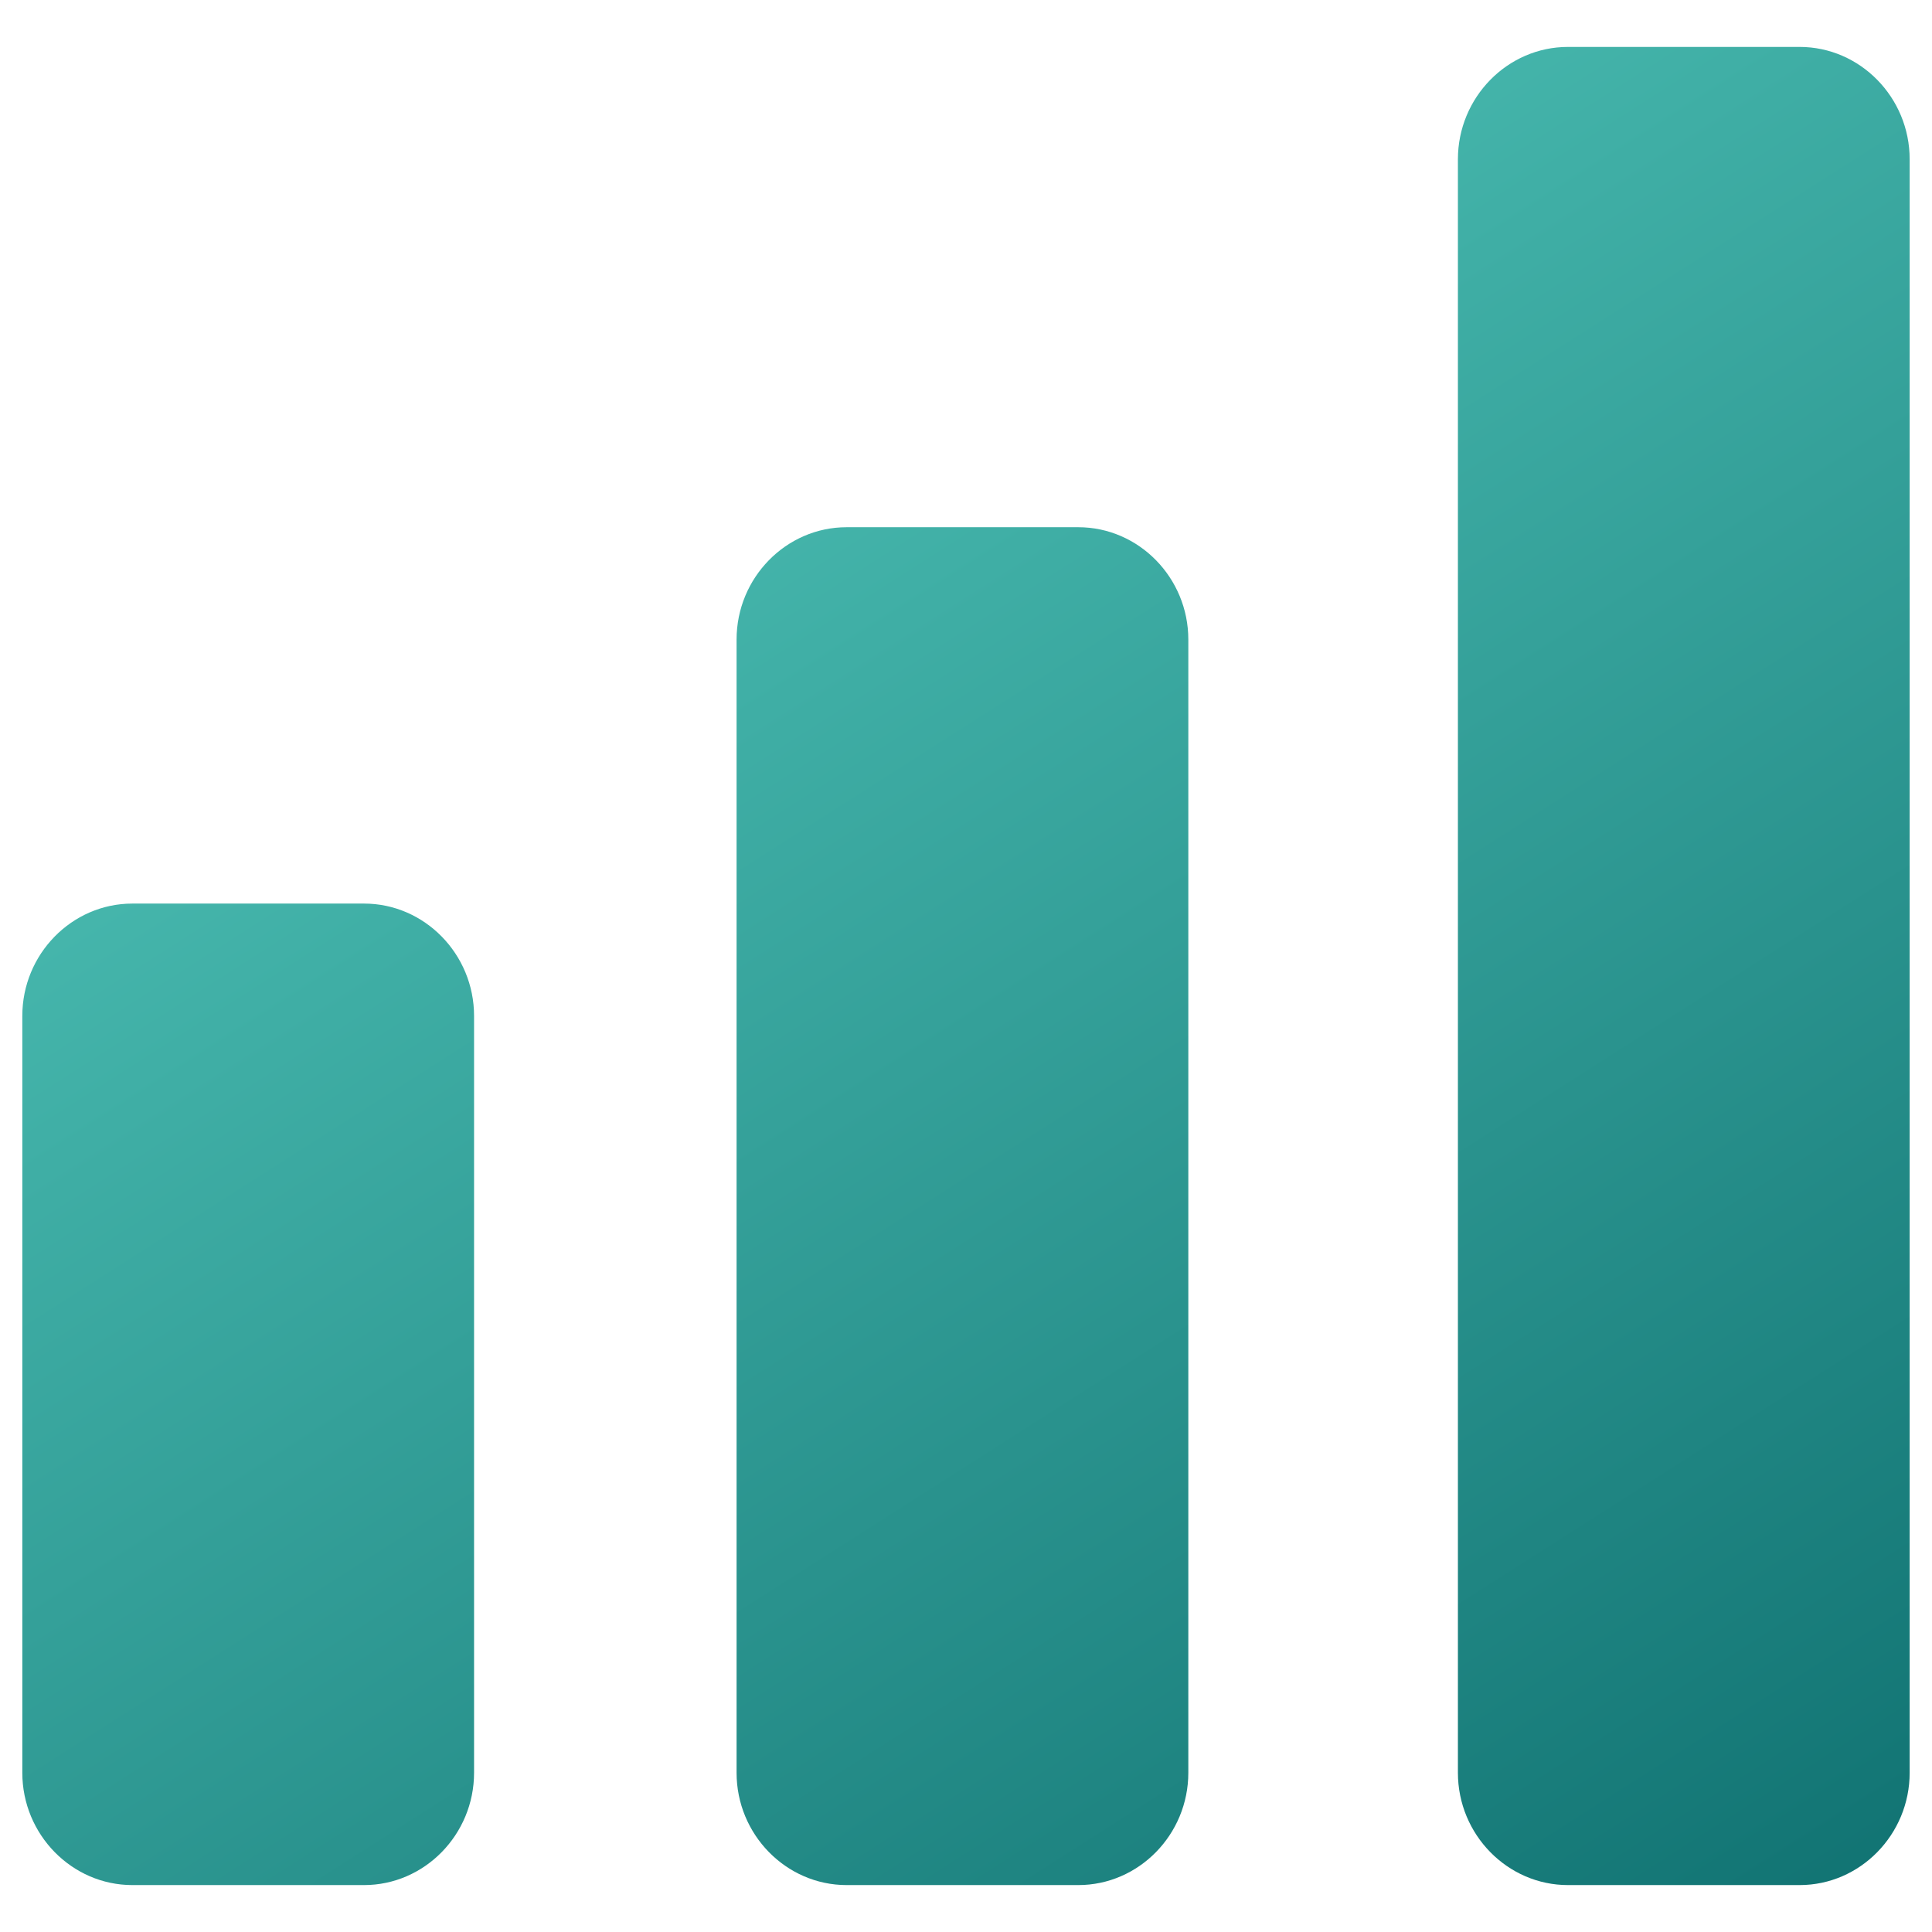 <?xml version="1.0" encoding="utf-8"?>
<!-- Generator: Adobe Illustrator 17.0.0, SVG Export Plug-In . SVG Version: 6.00 Build 0)  -->
<!DOCTYPE svg PUBLIC "-//W3C//DTD SVG 1.1//EN" "http://www.w3.org/Graphics/SVG/1.1/DTD/svg11.dtd">
<svg version="1.1" id="Layer_1" xmlns="http://www.w3.org/2000/svg" xmlns:xlink="http://www.w3.org/1999/xlink" x="0px" y="0px"
	 width="80px" height="80px" viewBox="0 0 80 80" enable-background="new 0 0 80 80" xml:space="preserve">
<g>
	<linearGradient id="SVGID_1_" gradientUnits="userSpaceOnUse" x1="-7.016" y1="30.609" x2="45.302" y2="112.68">
		<stop  offset="0" style="stop-color:#4EC0B5"/>
		<stop  offset="0.203" style="stop-color:#3FAEA5"/>
		<stop  offset="1" style="stop-color:#09696A"/>
	</linearGradient>
	<path fill="url(#SVGID_1_)" d="M15.073,37.415H5.481c-2.507,0-4.557,2.093-4.557,4.652v31.338c0,2.559,2.051,4.652,4.557,4.652
		h9.592c2.507,0,4.557-2.093,4.557-4.652V42.067C19.63,39.508,17.579,37.415,15.073,37.415z"/>
	<linearGradient id="SVGID_2_" gradientUnits="userSpaceOnUse" x1="17.547" y1="14.951" x2="69.864" y2="97.022">
		<stop  offset="0" style="stop-color:#4EC0B5"/>
		<stop  offset="0.203" style="stop-color:#3FAEA5"/>
		<stop  offset="1" style="stop-color:#09696A"/>
	</linearGradient>
	<path fill="url(#SVGID_2_)" d="M44.649,21.831h-9.592c-2.507,0-4.557,2.093-4.557,4.652v46.922c0,2.559,2.051,4.652,4.557,4.652
		h9.592c2.507,0,4.557-2.093,4.557-4.652V26.483C49.206,23.924,47.155,21.831,44.649,21.831z"/>
	<linearGradient id="SVGID_3_" gradientUnits="userSpaceOnUse" x1="43.292" y1="-1.46" x2="95.61" y2="80.61">
		<stop  offset="0" style="stop-color:#4EC0B5"/>
		<stop  offset="0.203" style="stop-color:#3FAEA5"/>
		<stop  offset="1" style="stop-color:#09696A"/>
	</linearGradient>
	<path fill="url(#SVGID_3_)" d="M74.518,1.943h-9.592c-2.507,0-4.557,2.093-4.557,4.652v66.81c0,2.559,2.051,4.652,4.557,4.652
		h9.592c2.507,0,4.557-2.093,4.557-4.652V6.595C79.075,4.036,77.024,1.943,74.518,1.943z"/>
</g>
</svg>
